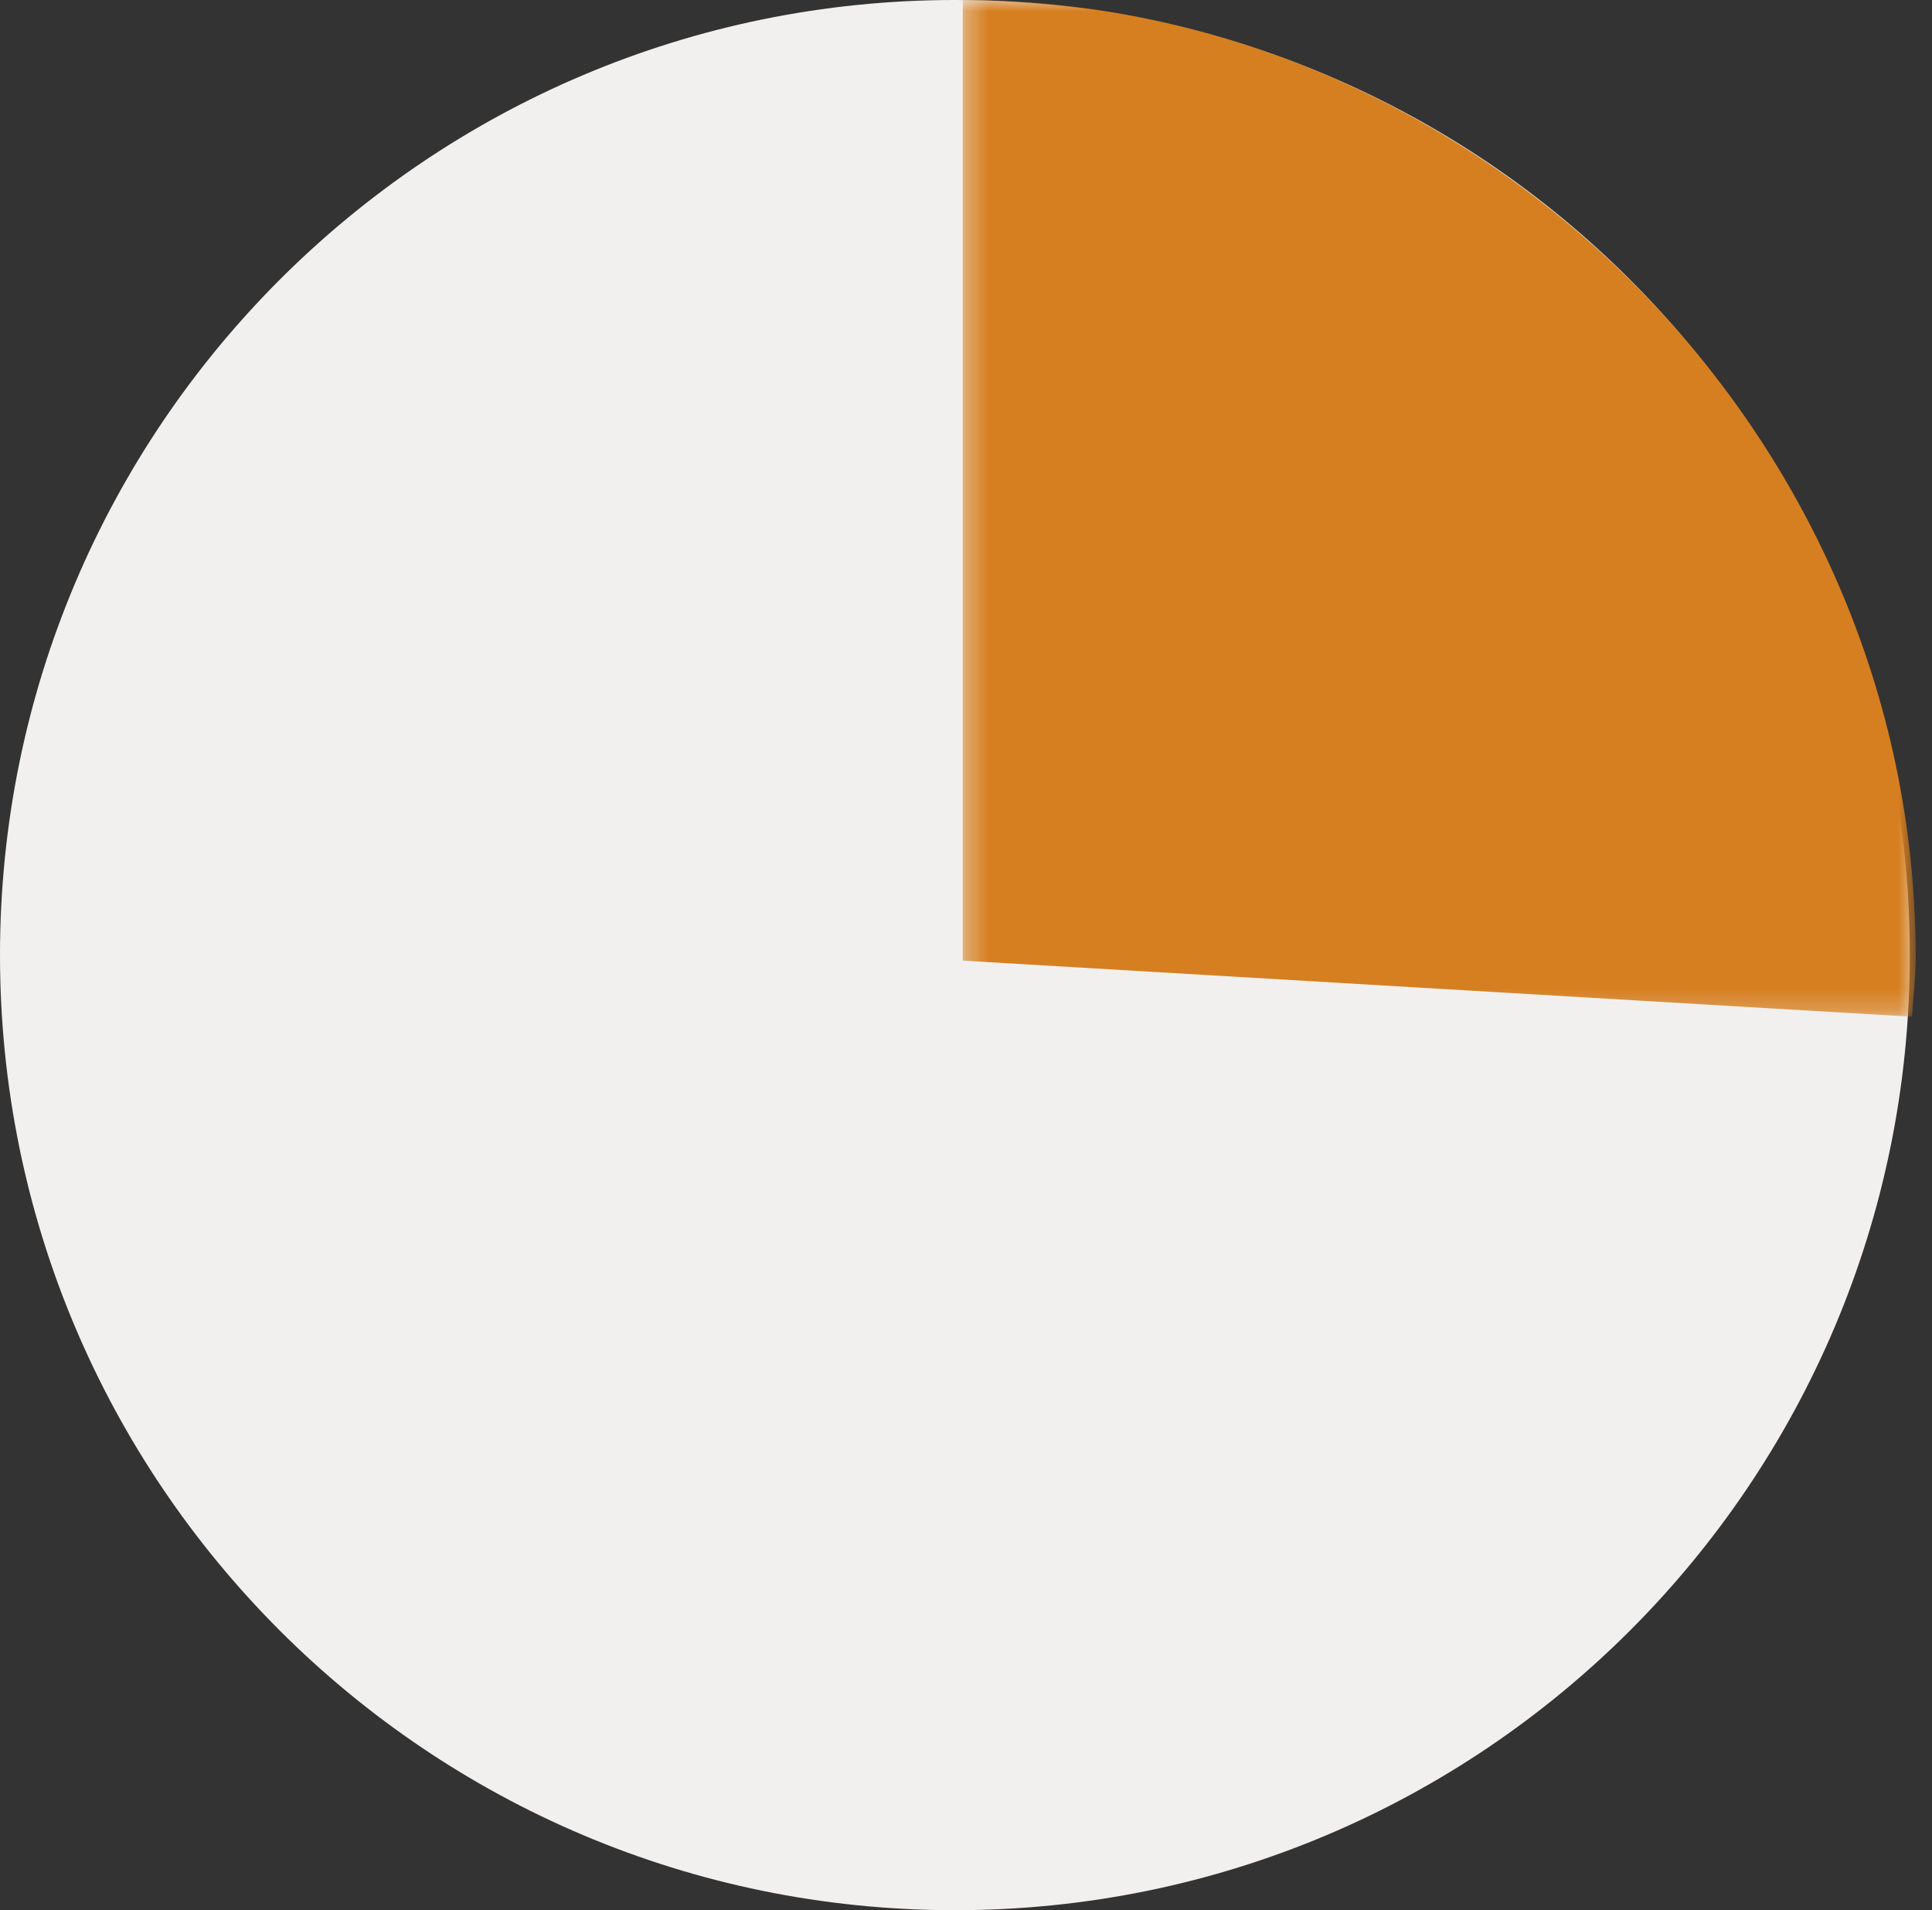 <?xml version="1.0" encoding="UTF-8"?>
<svg width="87px" height="86px" viewBox="0 0 87 86" version="1.1" xmlns="http://www.w3.org/2000/svg" xmlns:xlink="http://www.w3.org/1999/xlink">
    <rect x="0" y="0" width="87" height="86" fill="#333333" stroke="none"/>
    <!-- Generator: Sketch 46.2 (44496) - http://www.bohemiancoding.com/sketch -->
    <title>Page 1</title>
    <desc>Created with Sketch.</desc>
    <defs>
        <polygon id="path-1" points="43.266 0 0.355 0 0.355 45.775 43.266 45.775"></polygon>
    </defs>
    <g id="Page-1" stroke="none" stroke-width="1" fill="none" fill-rule="evenodd">
        <g id="Desktop" transform="translate(-363, -569)">
            <g id="Page-1" transform="translate(363, 569)">
                <path d="M86,43 C86,66.748 66.748,86 43,86 C19.252,86 0,66.748 0,43 C0,19.252 19.252,0 43,0 C66.748,0 86,19.252 86,43" id="Fill-1" fill="#F1F0EF"></path>
                <g id="Group-5" transform="translate(43, 0)">
                    <mask id="mask-2" fill="white">
                        <use xlink:href="#path-1"></use>
                    </mask>
                    <g id="Clip-4"></g>
                    <path d="M43.101,45.775 C43.152,44.919 43.266,43.962 43.266,43.093 C43.266,19.346 23.355,-0.001 0.355,-0.001 L0.355,43.249 L43.101,45.775 Z" id="Fill-3" fill="#D67F21" mask="url(#mask-2)"></path>
                </g>
            </g>
        </g>
    </g>
</svg>